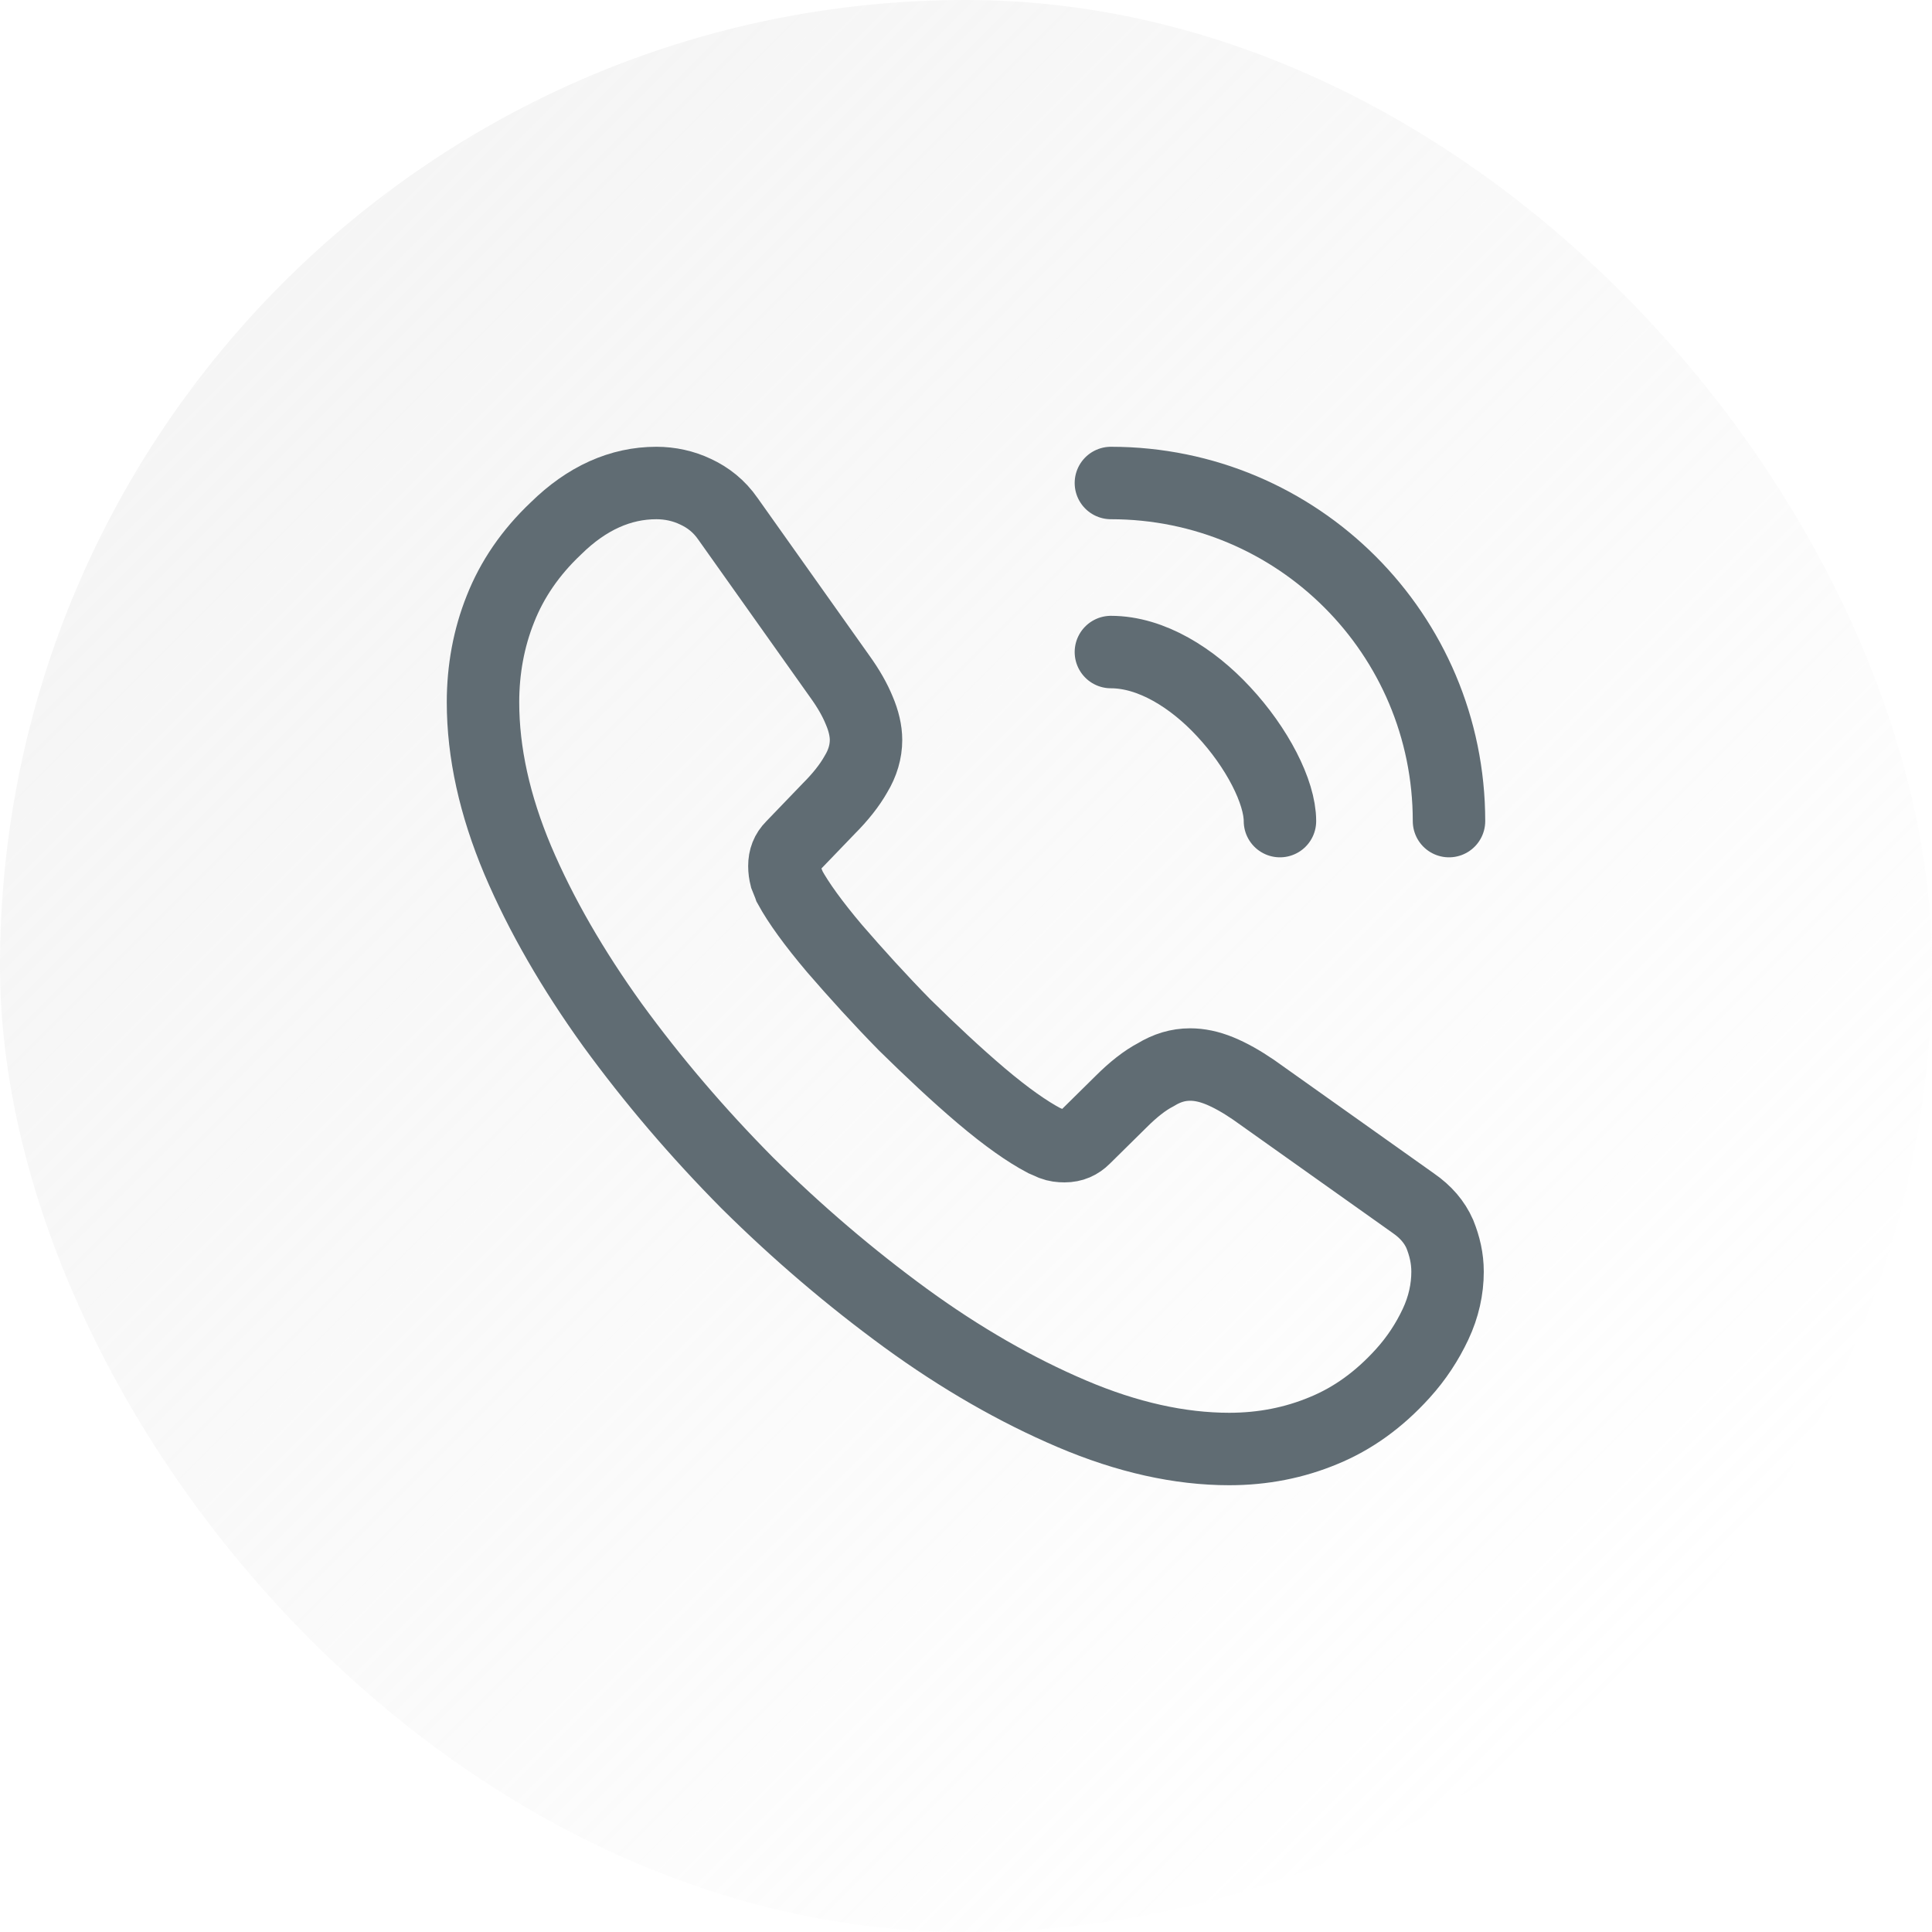 <svg width="80" height="80" viewBox="0 0 80 80" fill="none" xmlns="http://www.w3.org/2000/svg">
<rect width="80" height="80" rx="40" fill="url(#paint0_linear_1132_117954)"/>
<path d="M59.94 52.66C59.94 53.38 59.78 54.12 59.44 54.84C59.1 55.56 58.66 56.24 58.08 56.88C57.1 57.96 56.02 58.74 54.8 59.24C53.6 59.74 52.3 60 50.9 60C48.86 60 46.68 59.52 44.38 58.54C42.08 57.56 39.78 56.24 37.5 54.58C35.2 52.9 33.02 51.04 30.94 48.98C28.88 46.9 27.02 44.72 25.36 42.44C23.72 40.16 22.4 37.88 21.44 35.62C20.48 33.34 20 31.16 20 29.08C20 27.72 20.24 26.42 20.72 25.22C21.2 24 21.96 22.88 23.02 21.88C24.3 20.62 25.7 20 27.18 20C27.74 20 28.3 20.12 28.8 20.36C29.32 20.6 29.78 20.96 30.14 21.48L34.78 28.02C35.14 28.52 35.4 28.98 35.58 29.42C35.76 29.84 35.86 30.26 35.86 30.64C35.86 31.12 35.72 31.6 35.44 32.06C35.18 32.52 34.8 33 34.32 33.48L32.8 35.06C32.58 35.28 32.48 35.54 32.48 35.86C32.48 36.02 32.5 36.16 32.54 36.32C32.6 36.48 32.66 36.6 32.7 36.72C33.06 37.38 33.68 38.24 34.56 39.28C35.46 40.32 36.42 41.38 37.46 42.44C38.54 43.5 39.58 44.48 40.64 45.38C41.68 46.26 42.54 46.86 43.22 47.22C43.32 47.26 43.44 47.32 43.58 47.38C43.74 47.44 43.9 47.46 44.08 47.46C44.42 47.46 44.68 47.34 44.9 47.12L46.42 45.62C46.92 45.12 47.4 44.74 47.86 44.5C48.32 44.22 48.78 44.08 49.28 44.08C49.66 44.08 50.06 44.16 50.5 44.34C50.94 44.52 51.4 44.78 51.9 45.12L58.52 49.82C59.04 50.18 59.4 50.6 59.62 51.1C59.82 51.6 59.94 52.1 59.94 52.66Z" stroke="#606C73" stroke-width="3" stroke-miterlimit="10"/>
<path d="M53 34C53 32.8 52.06 30.96 50.66 29.46C49.38 28.08 47.68 27 46 27" stroke="#606C73" stroke-width="3" stroke-linecap="round" stroke-linejoin="round"/>
<path d="M60 34C60 26.26 53.74 20 46 20" stroke="#606C73" stroke-width="3" stroke-linecap="round" stroke-linejoin="round"/>
<defs>
<linearGradient id="paint0_linear_1132_117954" x1="0" y1="0" x2="80" y2="80" gradientUnits="userSpaceOnUse">
<stop stop-color="#E7E7E7" stop-opacity="0.5"/>
<stop offset="0.869" stop-color="#E7E7E7" stop-opacity="0"/>
</linearGradient>
</defs>
</svg>
